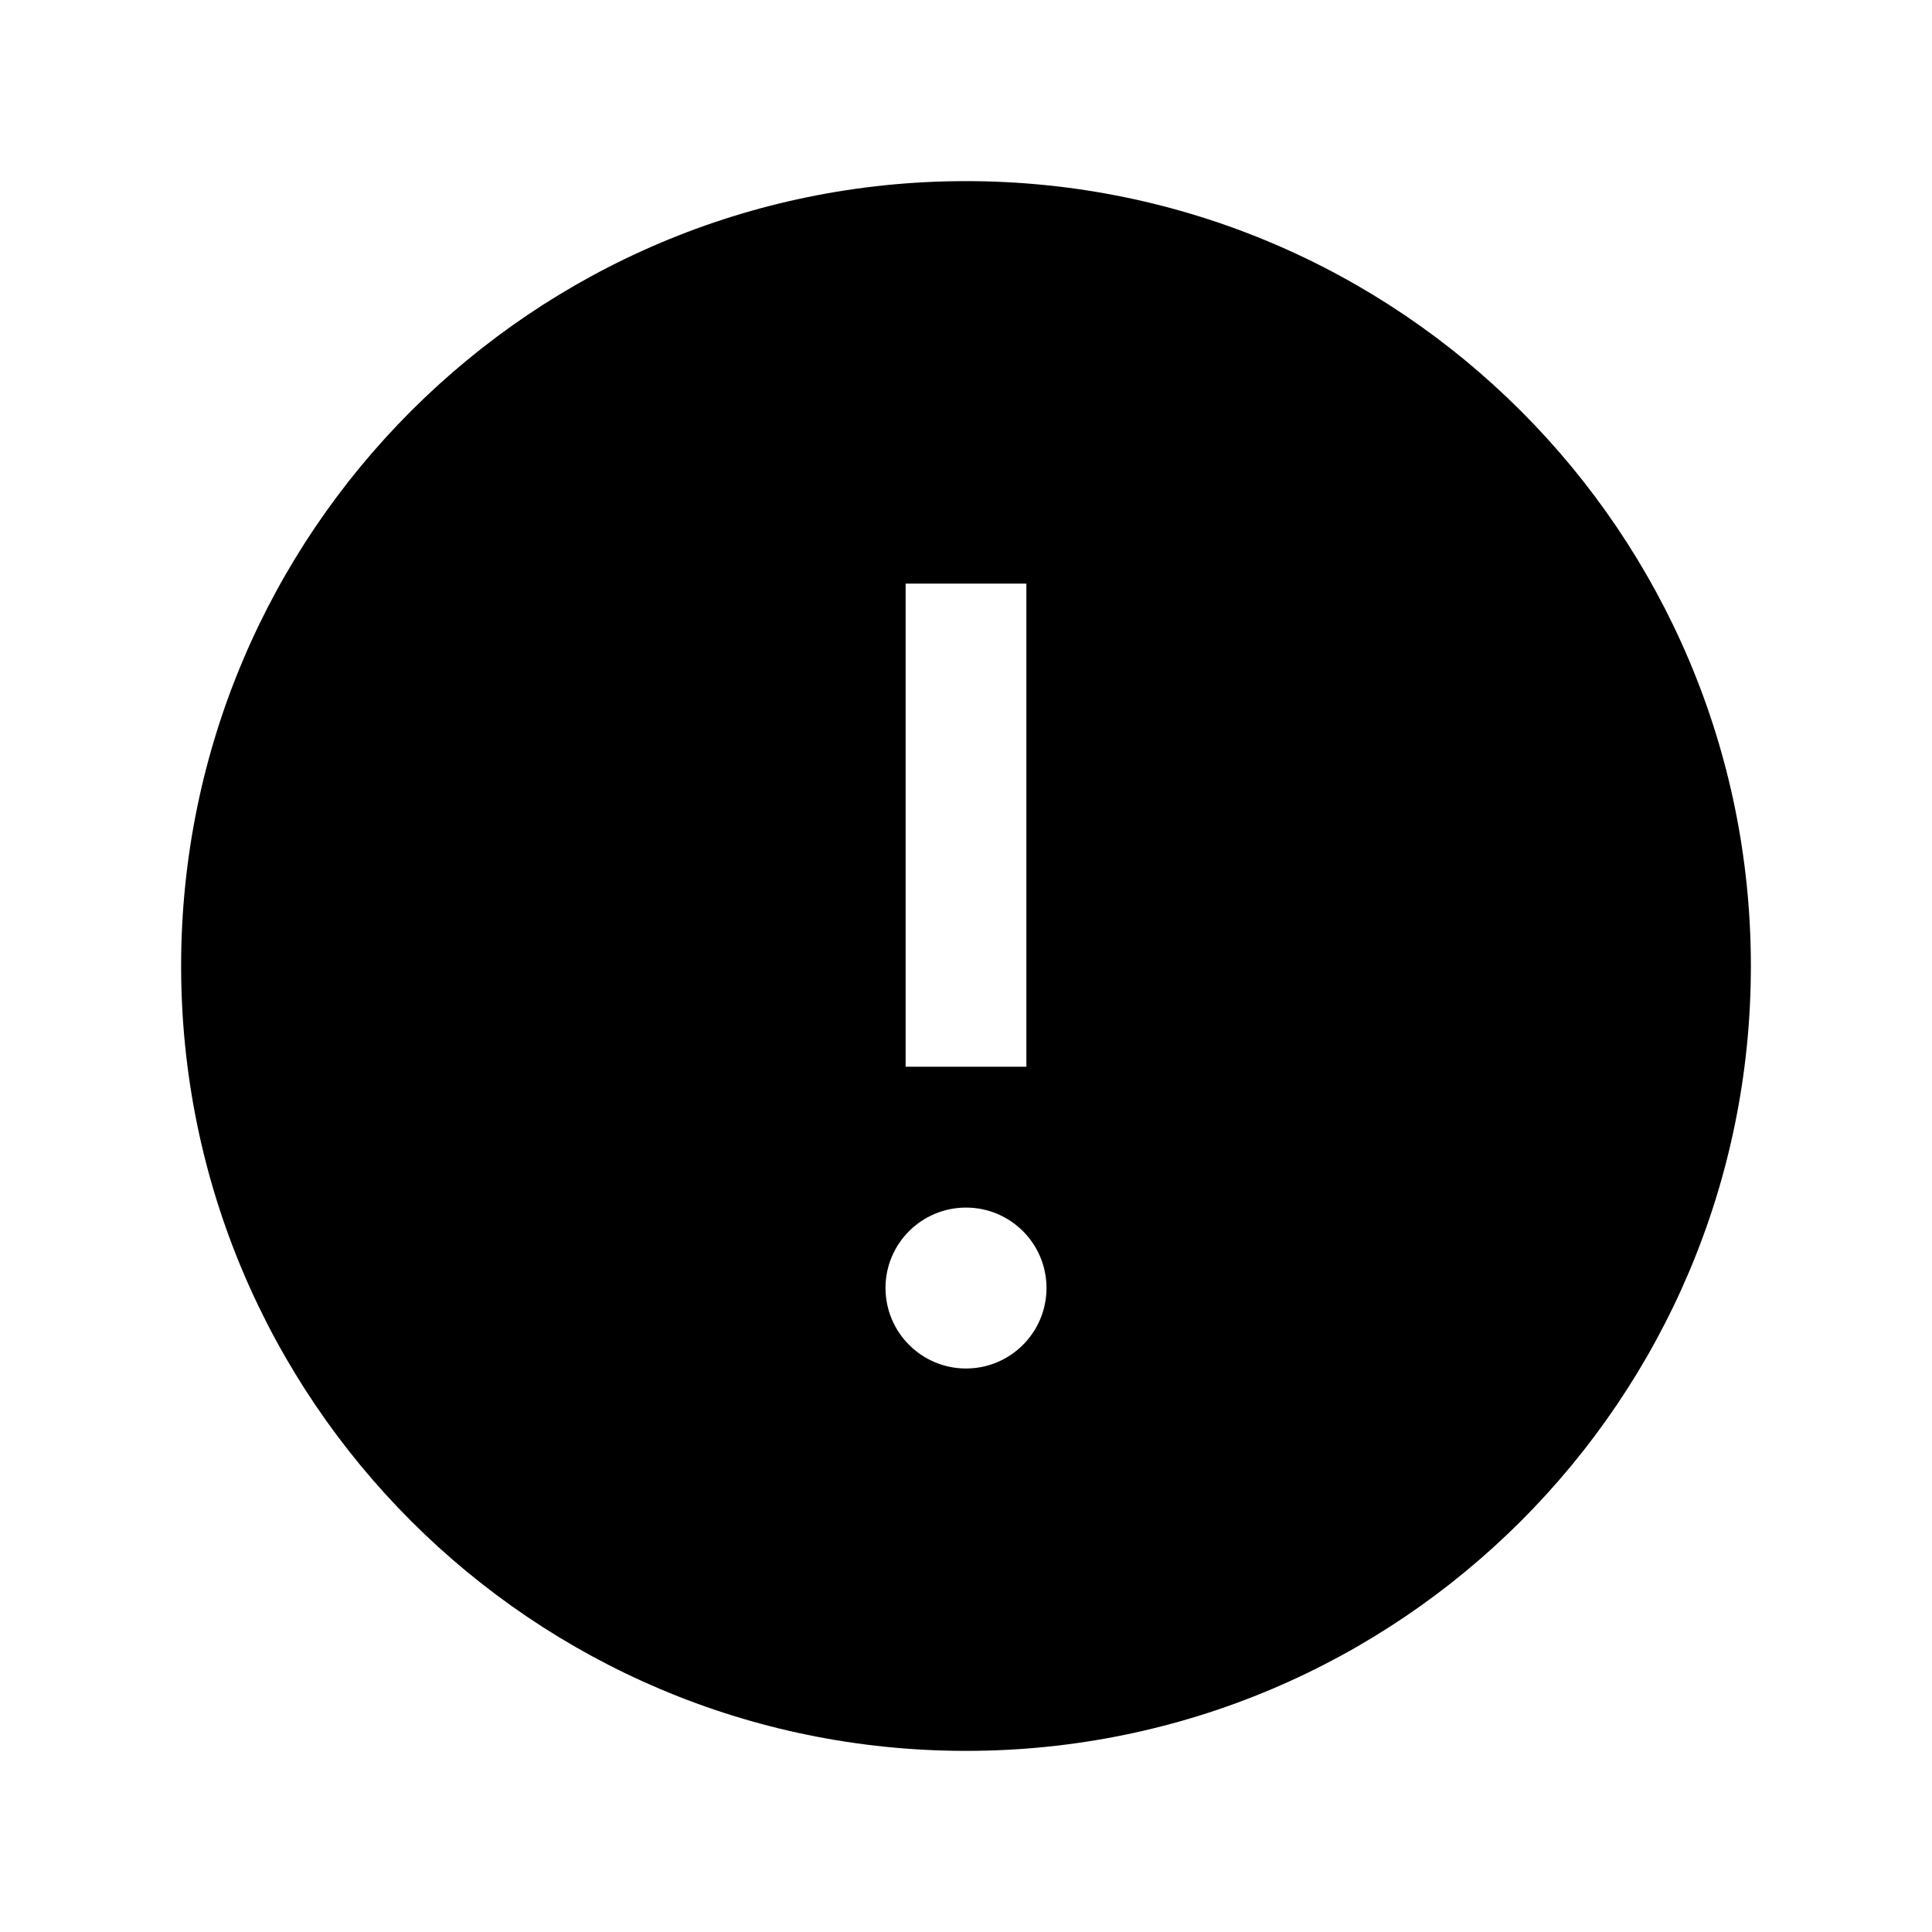 <svg width="24" height="24" viewBox="0 0 24 24" fill="none" xmlns="http://www.w3.org/2000/svg">
<path d="M12 2.25C17.385 2.251 21.75 6.616 21.75 12.001C21.75 17.385 17.385 21.75 12 21.75C6.616 21.75 2.251 17.385 2.25 12.001C2.25 6.616 6.616 2.25 12 2.25ZM12 15.001C11.448 15.001 11 15.448 11 16C11.001 16.552 11.448 17 12 17C12.552 17 13 16.552 13 16C13 15.448 12.552 15.001 12 15.001ZM11.25 13.251H12.75V7.25H11.25V13.251Z" fill="black"/>
</svg>
